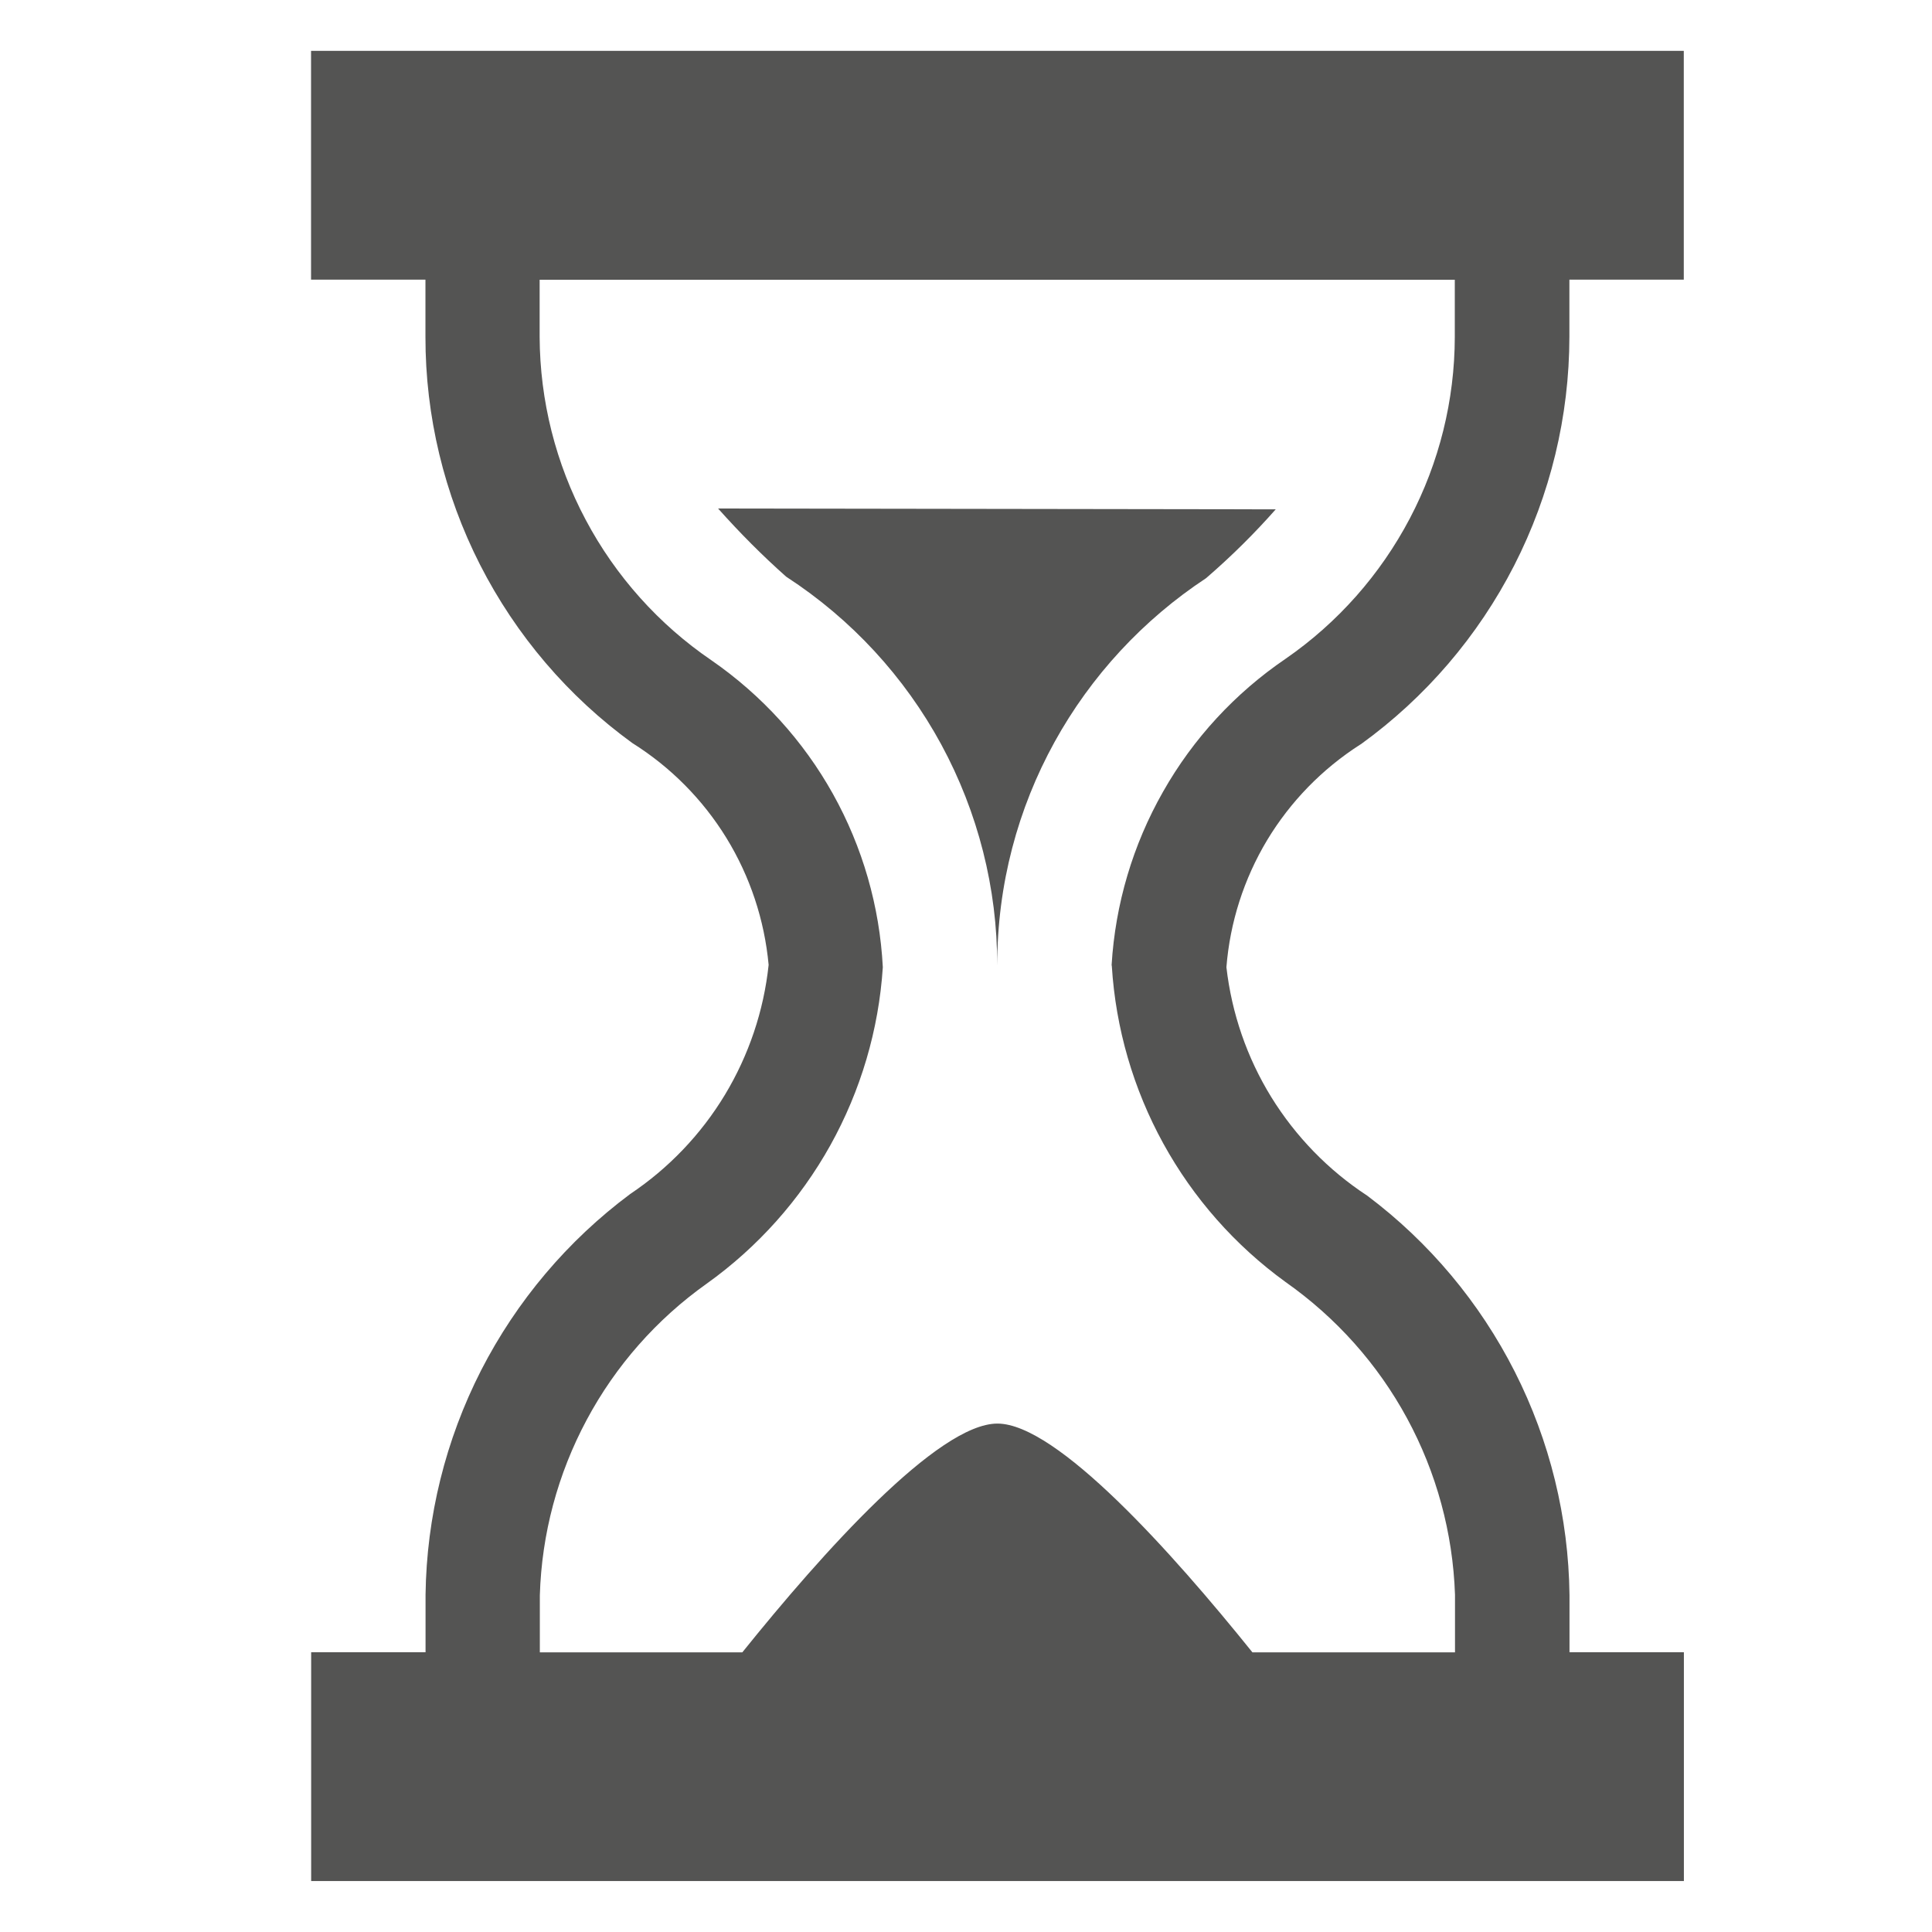<svg width="19" height="19" viewBox="0 0 19 19" fill="none" xmlns="http://www.w3.org/2000/svg">
<g clip-path="url(#clip0_211_577)">
<path d="M7.737 5.675C8.373 6.089 8.895 6.655 9.257 7.322C9.618 7.989 9.808 8.735 9.807 9.493C9.807 7.902 10.624 6.501 11.861 5.686C12.119 5.463 12.34 5.242 12.546 5.009L7.062 5.001C7.276 5.241 7.498 5.464 7.73 5.67L7.737 5.675Z" fill="#545453"/>
<path d="M13.386 7.317C14.019 6.859 14.535 6.257 14.891 5.561C15.247 4.865 15.433 4.094 15.434 3.312V2.75H16.559V0.5H3.059V2.75H4.184V3.312C4.183 4.092 4.368 4.86 4.721 5.554C5.075 6.248 5.587 6.849 6.218 7.307C6.594 7.543 6.911 7.862 7.144 8.241C7.376 8.619 7.518 9.046 7.559 9.489C7.511 9.941 7.364 10.377 7.129 10.767C6.894 11.156 6.576 11.489 6.198 11.742C5.583 12.2 5.081 12.794 4.731 13.477C4.382 14.161 4.195 14.916 4.185 15.683V16.249H3.06V18.499H16.56V16.249H15.435V15.686C15.426 14.923 15.242 14.171 14.897 13.49C14.552 12.809 14.055 12.216 13.445 11.758C13.063 11.508 12.742 11.177 12.502 10.789C12.263 10.401 12.113 9.965 12.061 9.512C12.096 9.071 12.233 8.643 12.461 8.263C12.69 7.883 13.003 7.562 13.376 7.323L13.386 7.317ZM10.934 9.5C10.972 10.112 11.145 10.708 11.44 11.245C11.736 11.783 12.146 12.248 12.643 12.608C13.139 12.957 13.549 13.415 13.838 13.949C14.127 14.482 14.288 15.075 14.309 15.682V16.25H12.317C11.53 15.271 10.394 14 9.809 14C9.224 14 8.087 15.271 7.3 16.25H5.309V15.688C5.327 15.085 5.485 14.495 5.77 13.963C6.054 13.432 6.458 12.973 6.95 12.624C7.451 12.266 7.866 11.801 8.166 11.263C8.465 10.725 8.642 10.127 8.682 9.512C8.651 8.914 8.483 8.33 8.191 7.807C7.899 7.284 7.49 6.835 6.997 6.494C6.479 6.141 6.054 5.666 5.76 5.112C5.465 4.558 5.31 3.941 5.307 3.314V2.751H14.307V3.314C14.306 3.936 14.154 4.549 13.864 5.1C13.574 5.651 13.156 6.124 12.644 6.478C12.147 6.816 11.734 7.263 11.438 7.786C11.141 8.308 10.968 8.891 10.932 9.491L10.934 9.5Z" fill="#545453"/>
</g>
<defs>
<clipPath id="clip0_211_577">
<rect width="18" height="18" fill="white" transform="translate(0.809 0.5)"/>
</clipPath>
</defs>
</svg>
